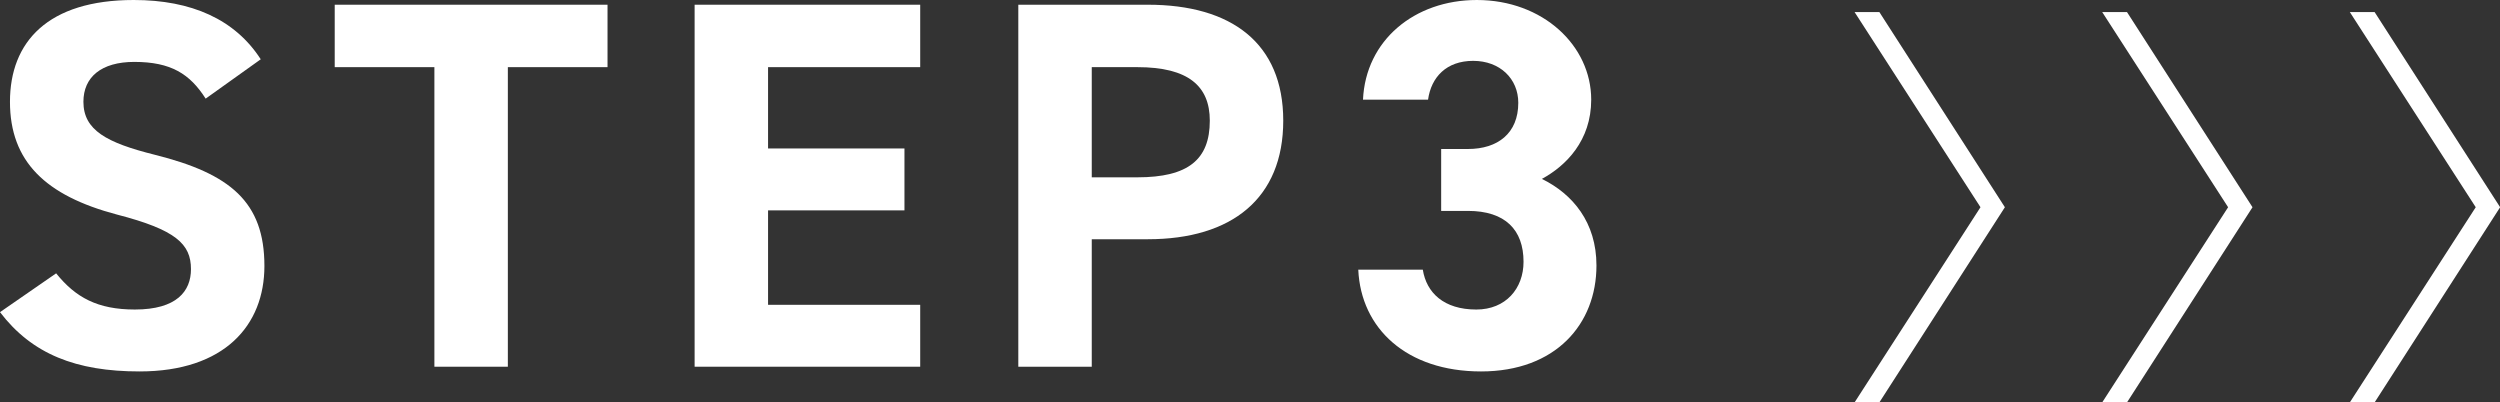 <?xml version="1.0" encoding="UTF-8"?><svg id="_レイヤー_2" xmlns="http://www.w3.org/2000/svg" viewBox="0 0 190.61 30.68"><rect x="0" y="0" width="190.61" height="30.68" fill="#333333" stroke="none"/><defs><style>.cls-1{fill:#fff;stroke-width:0px;}</style></defs><g id="_文字"><path class="cls-1" d="m15.68,7.52c-1.2-1.88-2.64-2.8-5.44-2.8-2.52,0-3.88,1.16-3.88,3.04,0,2.16,1.76,3.12,5.44,4.04,5.76,1.44,8.36,3.6,8.36,8.48,0,4.52-3.04,8.04-9.52,8.04-4.84,0-8.2-1.32-10.64-4.52l4.28-2.96c1.48,1.84,3.16,2.76,6,2.76,3.2,0,4.28-1.4,4.28-3.08,0-1.92-1.16-3-5.64-4.16C3.48,14.92.76,12.32.76,7.76S3.64,0,10.2,0c4.4,0,7.72,1.48,9.68,4.52l-4.2,3Z"/><path class="cls-1" d="m46.32.36v4.76h-7.6v22.84h-5.6V5.12h-7.6V.36h20.8Z"/><path class="cls-1" d="m70.16.36v4.76h-11.6v6.2h10.4v4.72h-10.4v7.2h11.6v4.72h-17.2V.36h17.2Z"/><path class="cls-1" d="m83.24,18.24v9.72h-5.6V.36h9.88c6.36,0,10.32,2.92,10.32,8.84s-3.92,9.04-10.32,9.04h-4.28Zm3.48-4.72c3.88,0,5.52-1.36,5.52-4.32,0-2.64-1.64-4.08-5.52-4.08h-3.48v8.4h3.48Z"/><path class="cls-1" d="m109.88,11.36h2.04c2.28,0,3.84-1.2,3.84-3.52,0-1.84-1.4-3.2-3.44-3.2s-3.2,1.24-3.44,2.96h-4.96c.2-4.52,3.92-7.6,8.68-7.6,5.04,0,8.72,3.48,8.72,7.6,0,3.12-1.92,5.04-3.76,6.04,2.36,1.16,4.16,3.32,4.16,6.6,0,4.48-3.12,8.08-8.8,8.08s-9.16-3.28-9.36-7.76h4.92c.28,1.76,1.6,3.04,4.08,3.04,2.24,0,3.6-1.6,3.6-3.64,0-2.44-1.4-3.88-4.24-3.88h-2.04v-4.72Z"/><path class="cls-1" d="m151,15.8l-9.6-14.88h1.89l9.57,14.88-9.57,14.88h-1.89l9.6-14.88Z"/><path class="cls-1" d="m169.88,15.8l-9.6-14.88h1.89l9.57,14.88-9.57,14.88h-1.89l9.6-14.88Z"/><path class="cls-1" d="m188.76,15.8l-9.6-14.88h1.89l9.57,14.88-9.57,14.88h-1.89l9.6-14.88Z"/></g></svg>